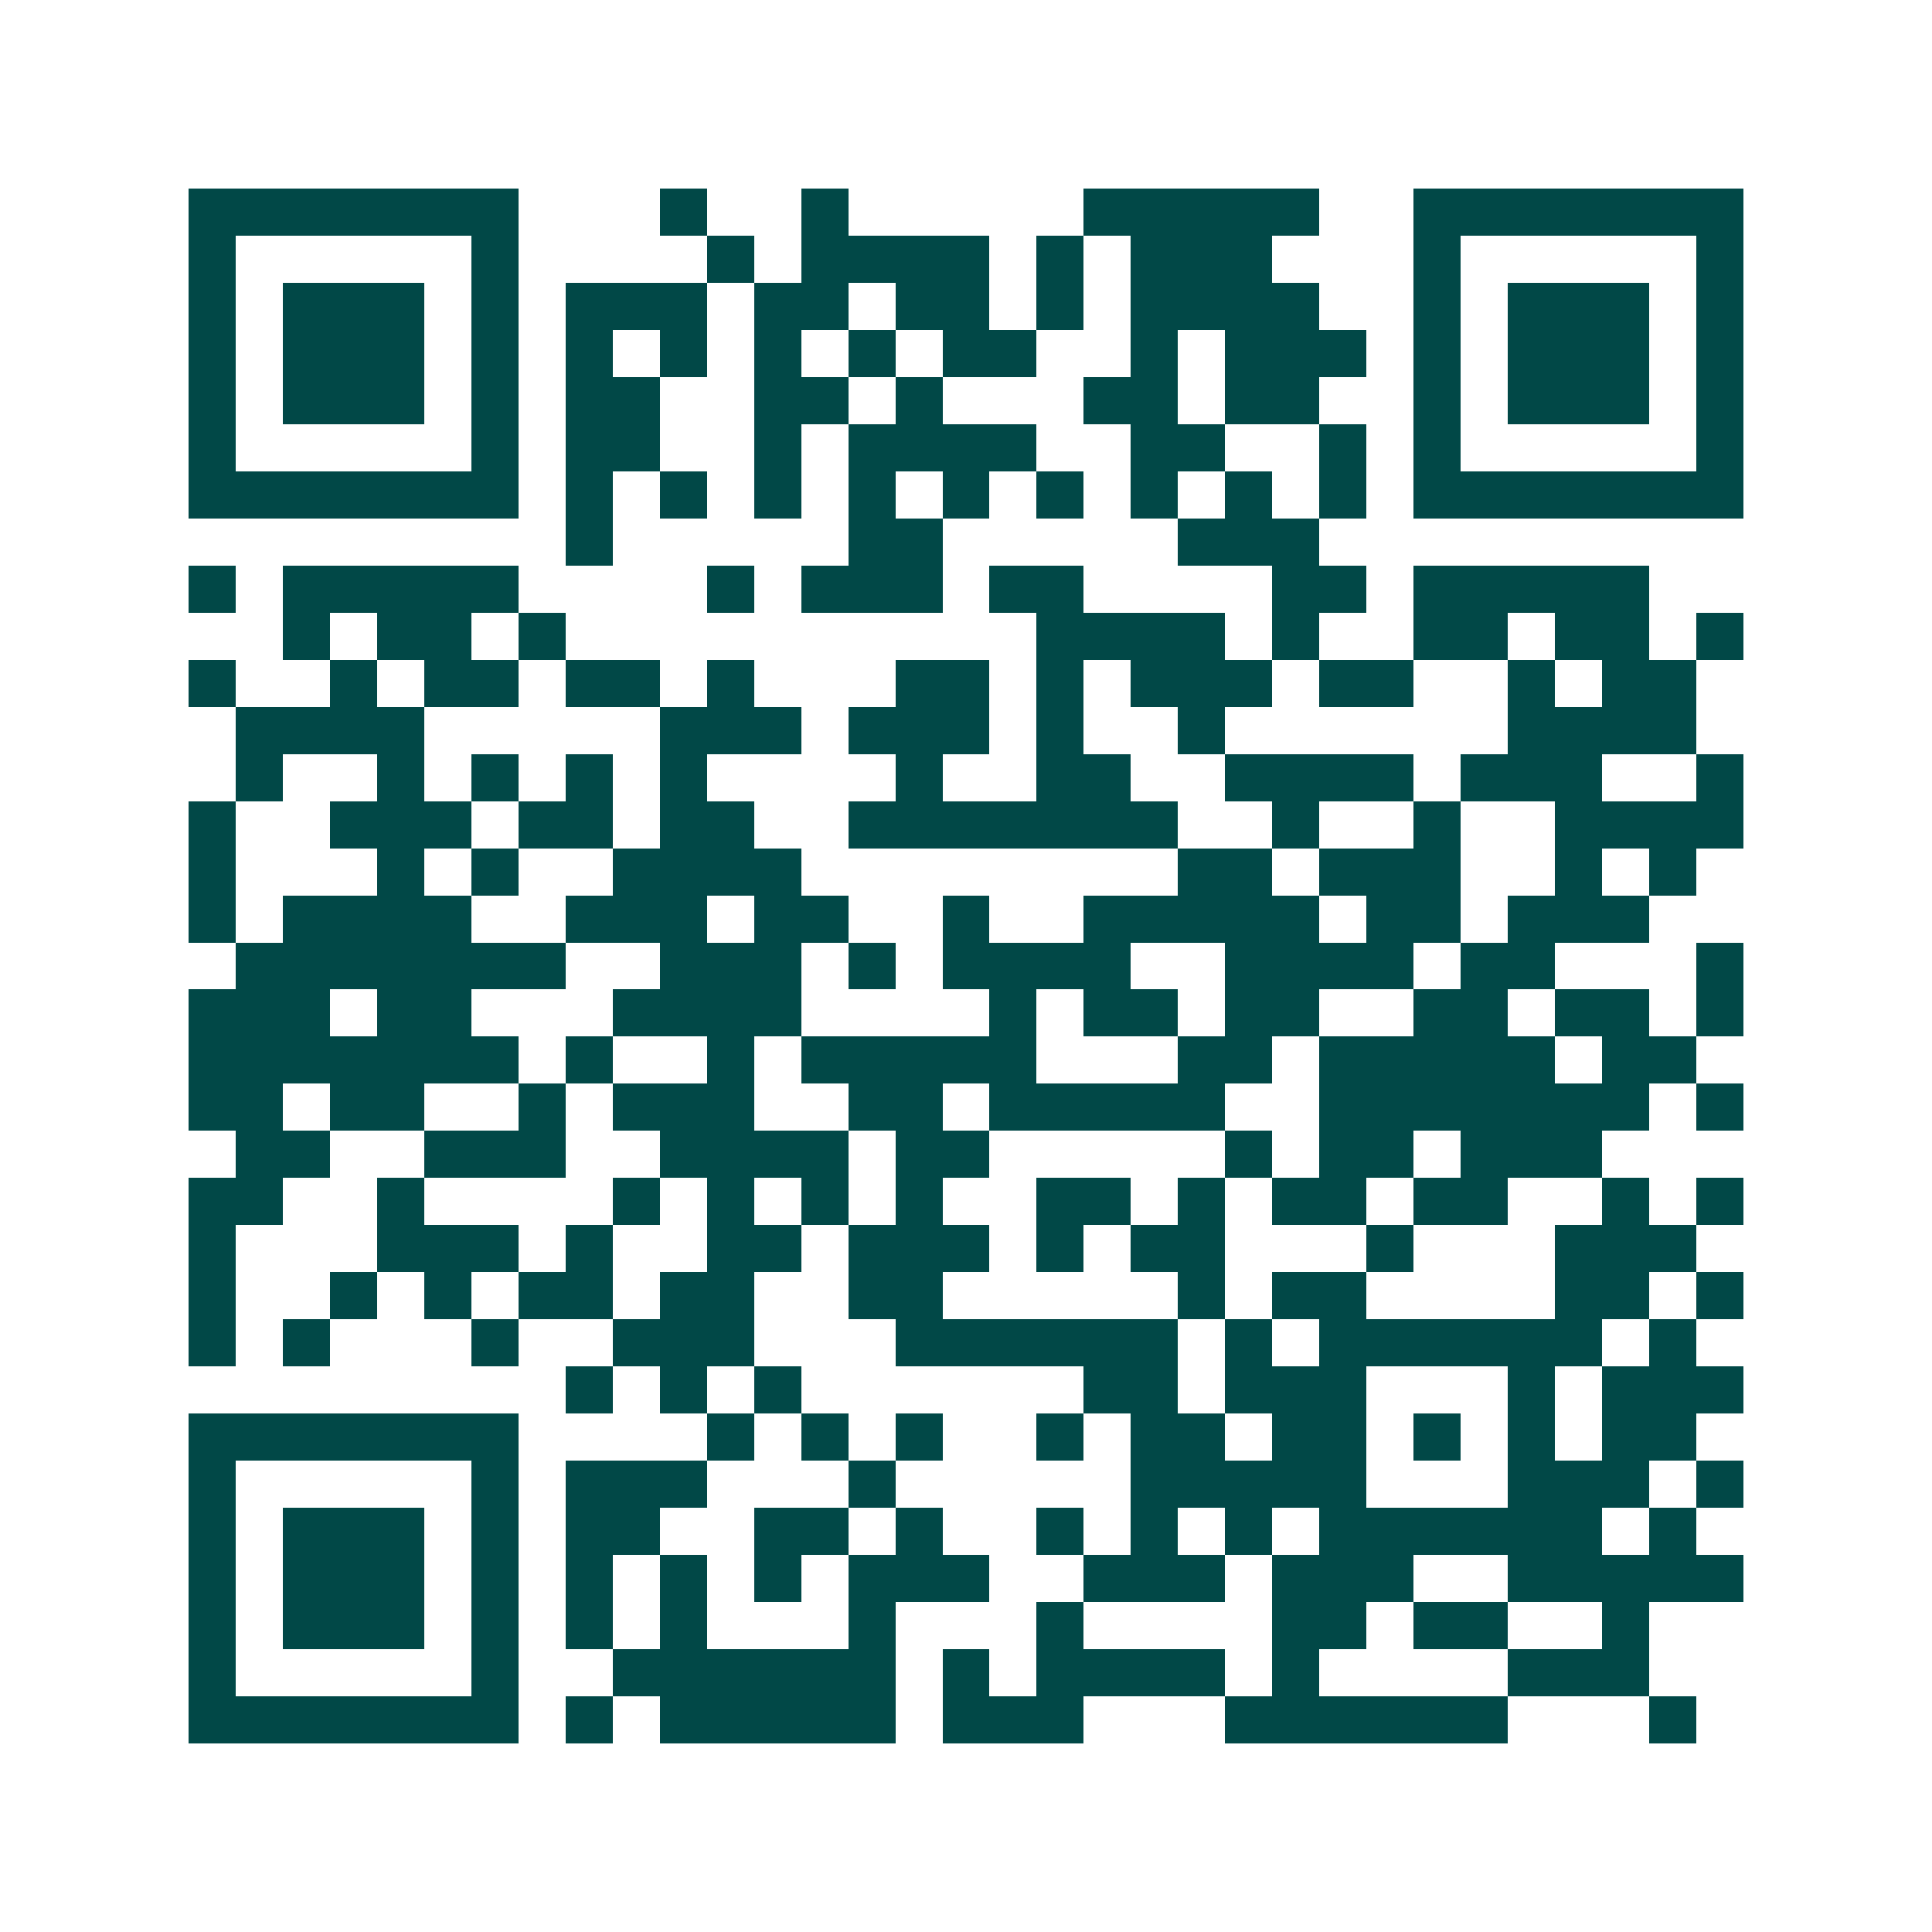 <svg xmlns="http://www.w3.org/2000/svg" width="200" height="200" viewBox="0 0 41 41" shape-rendering="crispEdges"><path fill="#ffffff" d="M0 0h41v41H0z"/><path stroke="#014847" d="M4 4.5h7m3 0h1m2 0h1m5 0h5m2 0h7M4 5.5h1m5 0h1m4 0h1m1 0h4m1 0h1m1 0h3m3 0h1m5 0h1M4 6.5h1m1 0h3m1 0h1m1 0h3m1 0h2m1 0h2m1 0h1m1 0h4m2 0h1m1 0h3m1 0h1M4 7.5h1m1 0h3m1 0h1m1 0h1m1 0h1m1 0h1m1 0h1m1 0h2m2 0h1m1 0h3m1 0h1m1 0h3m1 0h1M4 8.5h1m1 0h3m1 0h1m1 0h2m2 0h2m1 0h1m3 0h2m1 0h2m2 0h1m1 0h3m1 0h1M4 9.5h1m5 0h1m1 0h2m2 0h1m1 0h4m2 0h2m2 0h1m1 0h1m5 0h1M4 10.5h7m1 0h1m1 0h1m1 0h1m1 0h1m1 0h1m1 0h1m1 0h1m1 0h1m1 0h1m1 0h7M12 11.5h1m5 0h2m5 0h3M4 12.5h1m1 0h5m4 0h1m1 0h3m1 0h2m4 0h2m1 0h5M6 13.5h1m1 0h2m1 0h1m10 0h4m1 0h1m2 0h2m1 0h2m1 0h1M4 14.5h1m2 0h1m1 0h2m1 0h2m1 0h1m3 0h2m1 0h1m1 0h3m1 0h2m2 0h1m1 0h2M5 15.5h4m5 0h3m1 0h3m1 0h1m2 0h1m6 0h4M5 16.5h1m2 0h1m1 0h1m1 0h1m1 0h1m4 0h1m2 0h2m2 0h4m1 0h3m2 0h1M4 17.5h1m2 0h3m1 0h2m1 0h2m2 0h7m2 0h1m2 0h1m2 0h4M4 18.5h1m3 0h1m1 0h1m2 0h4m8 0h2m1 0h3m2 0h1m1 0h1M4 19.5h1m1 0h4m2 0h3m1 0h2m2 0h1m2 0h5m1 0h2m1 0h3M5 20.5h7m2 0h3m1 0h1m1 0h4m2 0h4m1 0h2m3 0h1M4 21.5h3m1 0h2m3 0h4m4 0h1m1 0h2m1 0h2m2 0h2m1 0h2m1 0h1M4 22.5h7m1 0h1m2 0h1m1 0h5m3 0h2m1 0h5m1 0h2M4 23.5h2m1 0h2m2 0h1m1 0h3m2 0h2m1 0h5m2 0h7m1 0h1M5 24.5h2m2 0h3m2 0h4m1 0h2m5 0h1m1 0h2m1 0h3M4 25.5h2m2 0h1m4 0h1m1 0h1m1 0h1m1 0h1m2 0h2m1 0h1m1 0h2m1 0h2m2 0h1m1 0h1M4 26.5h1m3 0h3m1 0h1m2 0h2m1 0h3m1 0h1m1 0h2m3 0h1m3 0h3M4 27.5h1m2 0h1m1 0h1m1 0h2m1 0h2m2 0h2m5 0h1m1 0h2m4 0h2m1 0h1M4 28.5h1m1 0h1m3 0h1m2 0h3m3 0h6m1 0h1m1 0h6m1 0h1M12 29.5h1m1 0h1m1 0h1m6 0h2m1 0h3m3 0h1m1 0h3M4 30.5h7m4 0h1m1 0h1m1 0h1m2 0h1m1 0h2m1 0h2m1 0h1m1 0h1m1 0h2M4 31.5h1m5 0h1m1 0h3m3 0h1m5 0h5m3 0h3m1 0h1M4 32.5h1m1 0h3m1 0h1m1 0h2m2 0h2m1 0h1m2 0h1m1 0h1m1 0h1m1 0h6m1 0h1M4 33.5h1m1 0h3m1 0h1m1 0h1m1 0h1m1 0h1m1 0h3m2 0h3m1 0h3m2 0h5M4 34.5h1m1 0h3m1 0h1m1 0h1m1 0h1m3 0h1m3 0h1m4 0h2m1 0h2m2 0h1M4 35.5h1m5 0h1m2 0h6m1 0h1m1 0h4m1 0h1m4 0h3M4 36.5h7m1 0h1m1 0h5m1 0h3m3 0h6m3 0h1"/></svg>

